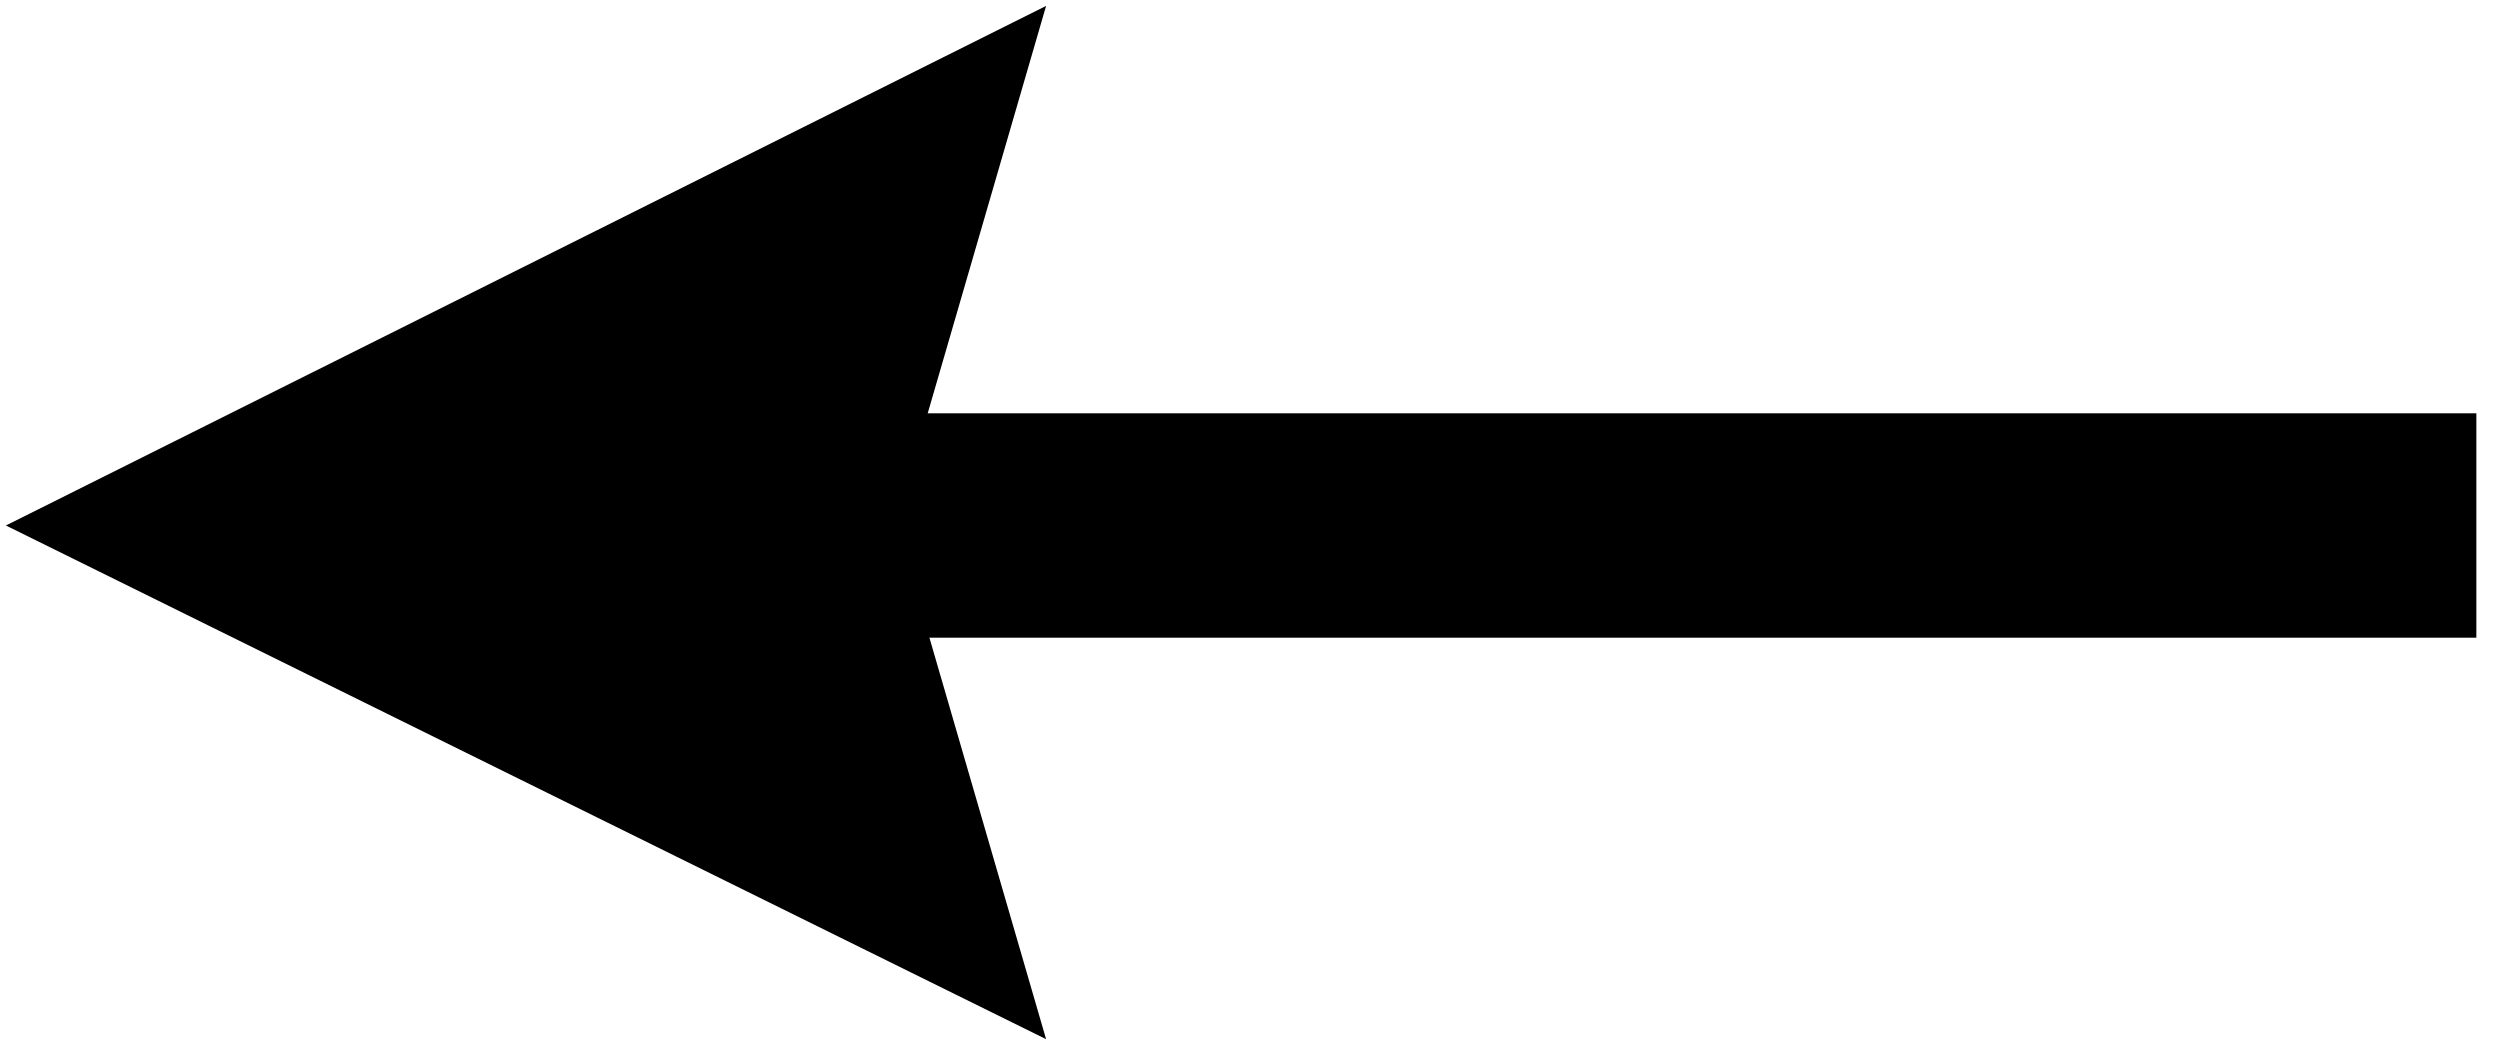 <svg xmlns="http://www.w3.org/2000/svg" width="135.333" height="57.533" fill-rule="evenodd" stroke-linecap="round" preserveAspectRatio="none" viewBox="0 0 423 180"><style>.pen1{stroke:none}.brush1{fill:#000}</style><path fill-rule="nonzero" d="M419 70H81v38h338V70z" class="pen1 brush1"/><path d="M147 140 43 89l104-52-15 52 15 51z" class="pen1 brush1"/><path fill-rule="nonzero" d="m128 145 27-22L51 72v34l104-52-27-23-16 58 16 56 49 31-27-93v11l27-93L1 89l176 87-49-31z" class="pen1 brush1"/></svg>
